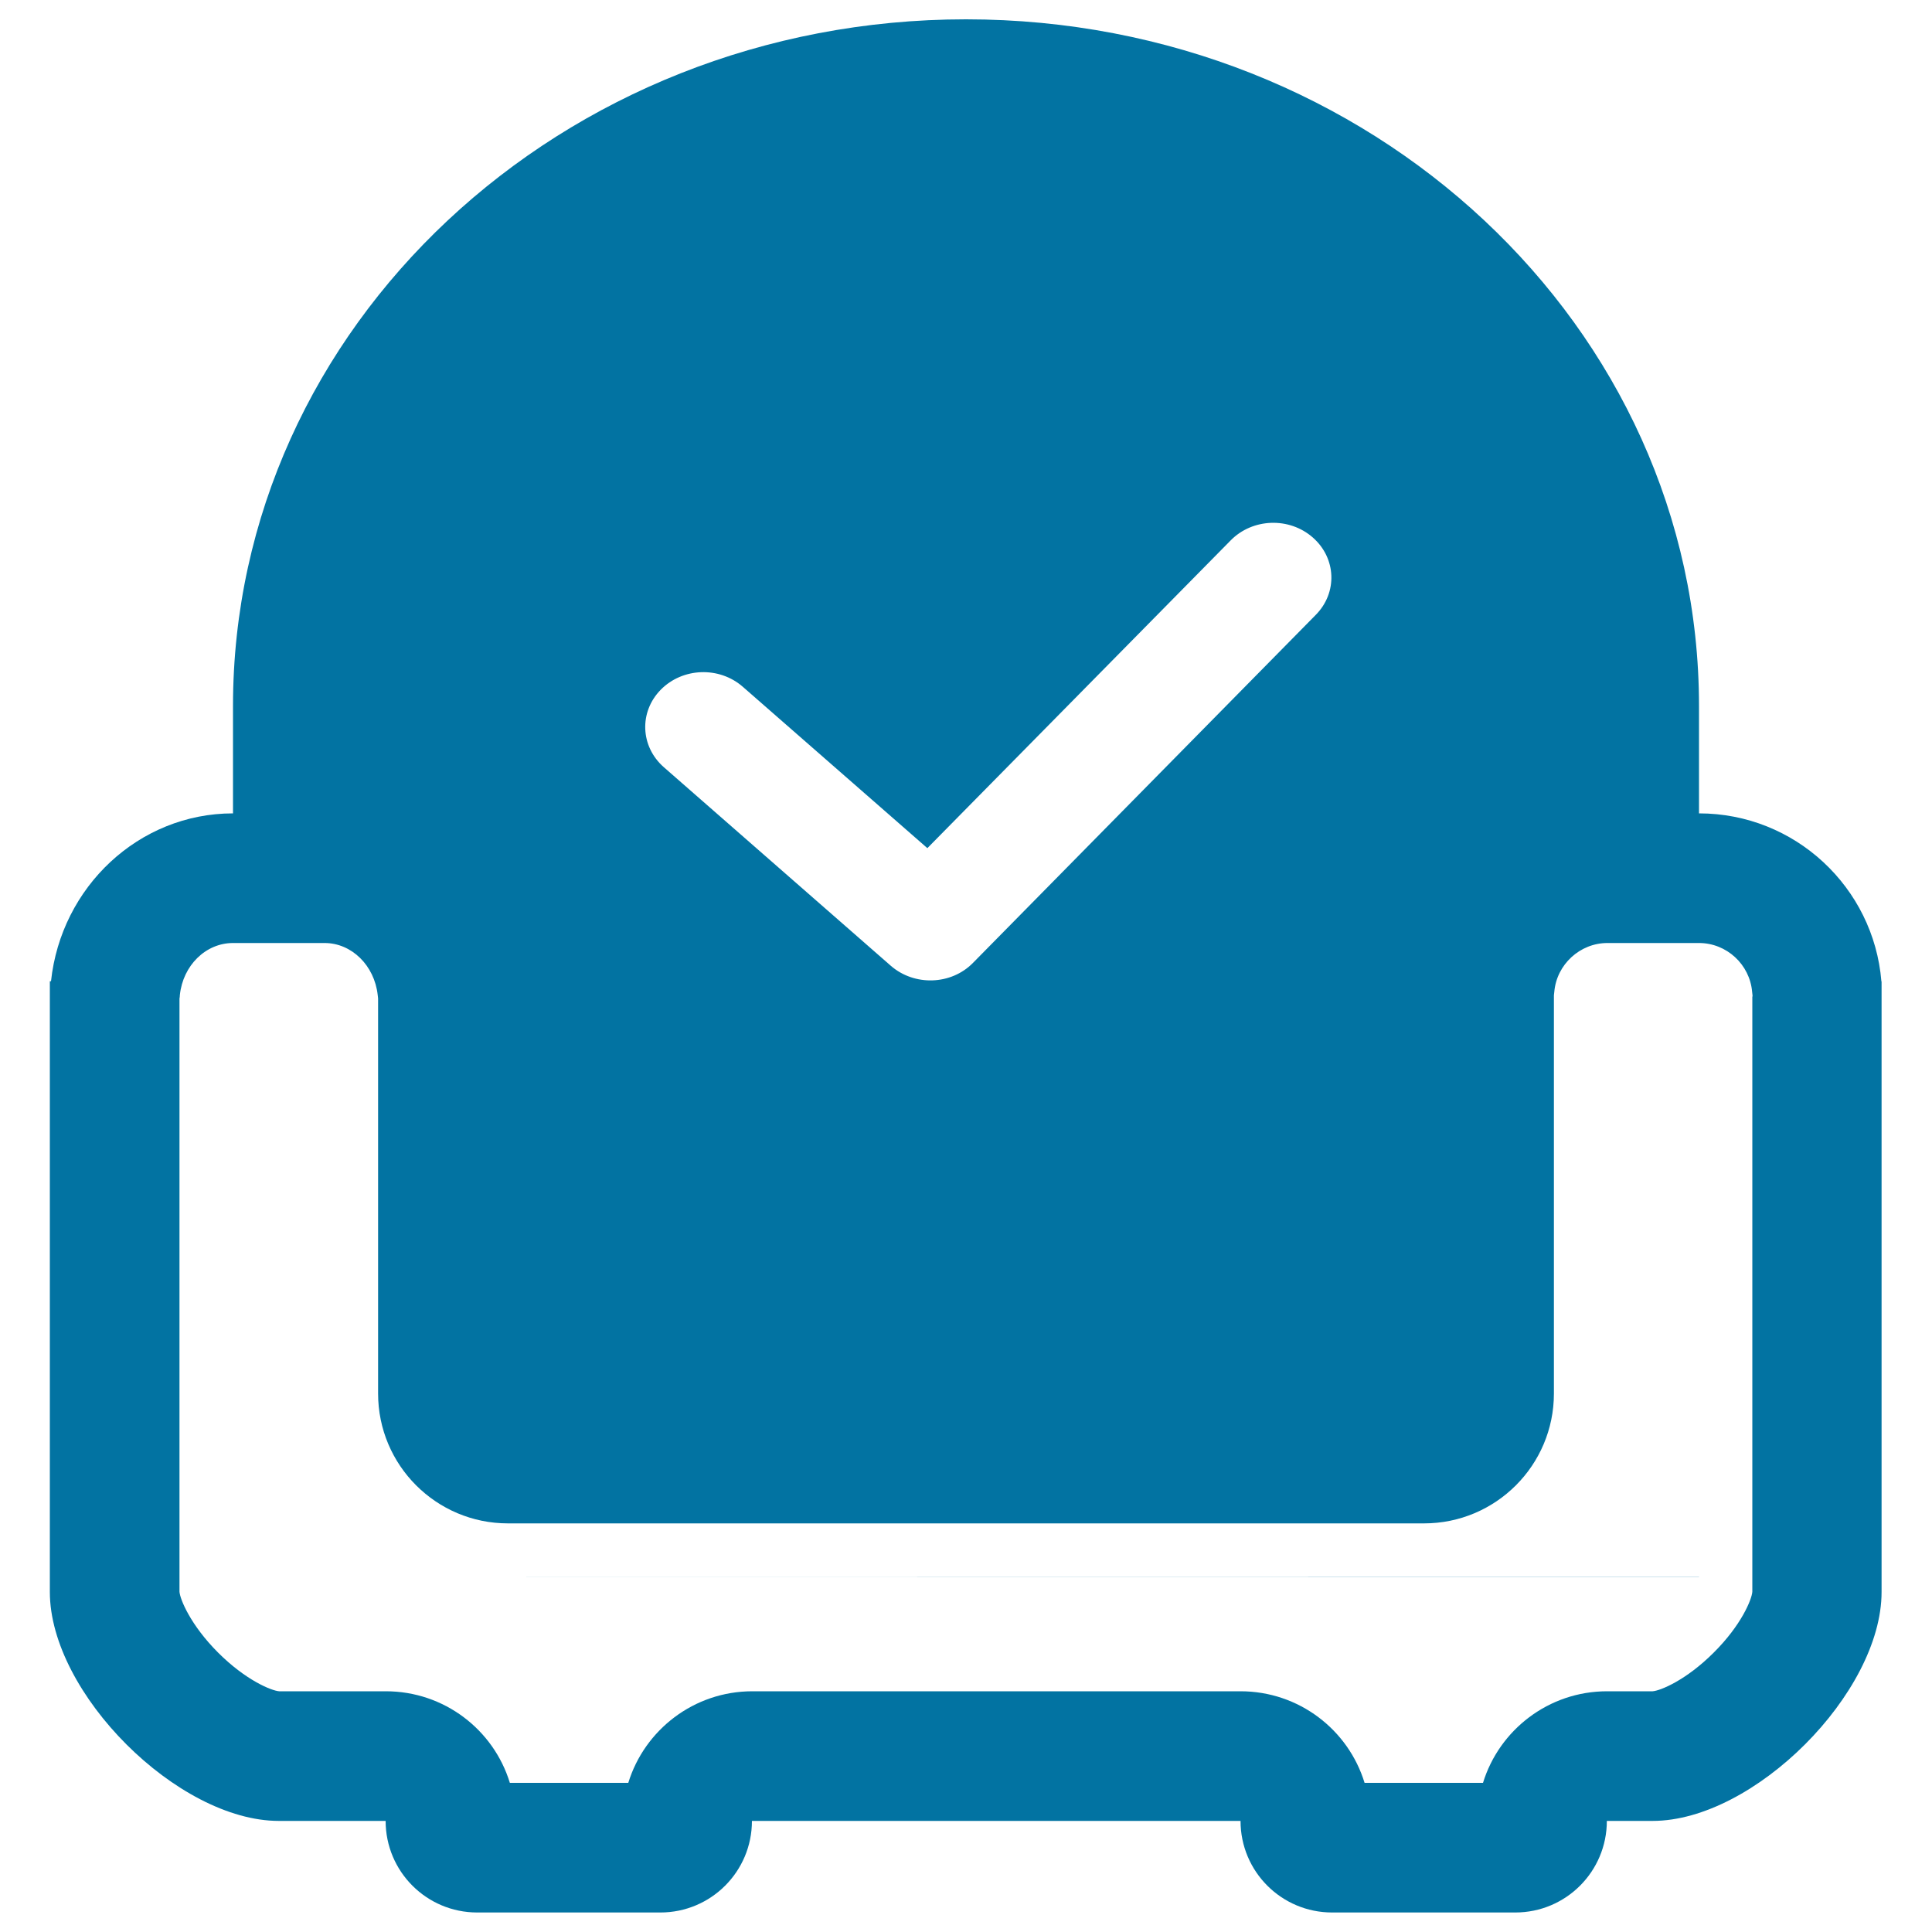 <svg xmlns="http://www.w3.org/2000/svg" viewBox="0 0 1000 1000" style="fill:#0273a2">
<title>Book A Seat SVG icons</title>
<path d="M120.6,816.1h758.8v0.1L120.6,816.1L120.6,816.1L120.6,816.1z"/><path d="M973.8,507.9c-4-48.6-44.7-86.9-94.4-86.9v-55.6C879.4,169.1,709.5,10,500,10c-209.5,0-379.4,159.1-379.4,355.4V421c-48.8,0-89,38.1-94.2,86.9h-0.6v10.8V592v18.7v15.8V824c0,52.4,66.2,118.5,118.5,118.5h55.3c0,26.2,21.2,47.4,47.4,47.4h94.8c26.2,0,47.4-21.2,47.4-47.4h252.9c0,26.2,21.2,47.4,47.4,47.4h94.8c26.2,0,47.4-21.2,47.4-47.4h23.7c52.4,0,118.5-66.2,118.5-118.5V626.5v-15.8v-47.4v-47.4v-7.9H973.8z M342,357c11.3-11.5,30.3-12.2,42.5-1.5l95.5,83.5l157-159.3c11.3-11.5,30.3-12.2,42.5-1.5c12.2,10.7,12.9,28.6,1.5,40.1L503.6,498.4c-11.3,11.5-30.3,12.1-42.5,1.5L343.6,397.1C331.4,386.4,330.7,368.5,342,357z M907,515.8v47.4v47.4v15.8v197.5c-0.3,4-5.7,17.3-20,31.5c-14.3,14.3-27.6,19.7-31.6,20h-23.6c-30.2,0-55.8,20-64.2,47.4h-61.3c-8.4-27.5-34-47.4-64.2-47.4H389.4c-30.2,0-55.8,20-64.2,47.4h-61.3c-8.4-27.5-34-47.4-64.2-47.4h-55.2c-4-0.3-17.3-5.7-31.6-20c-14.3-14.3-19.7-27.6-20-31.5V626.5v-15.8V592v-73.3v-1.8c0.1-0.6,0.2-1.2,0.2-1.9c1.6-15.3,13.4-26.9,27.5-26.9h47.4c14,0,25.8,11.6,27.5,26.9c0.1,0.6,0.1,1.2,0.2,1.8v1.8V592v129.3c0,37.1,30.1,67.2,67.2,67.2h474.2c37.1,0,67.2-30.1,67.2-67.2V563.2v-47.4v-0.6c0.1-0.6,0.1-1.2,0.2-1.8c1.2-14.2,13.3-25.3,27.5-25.3h47.4c14.3,0,26.3,11.1,27.5,25.3c0.1,0.6,0.1,1.2,0.2,1.8V515.8L907,515.8z"/>
</svg>